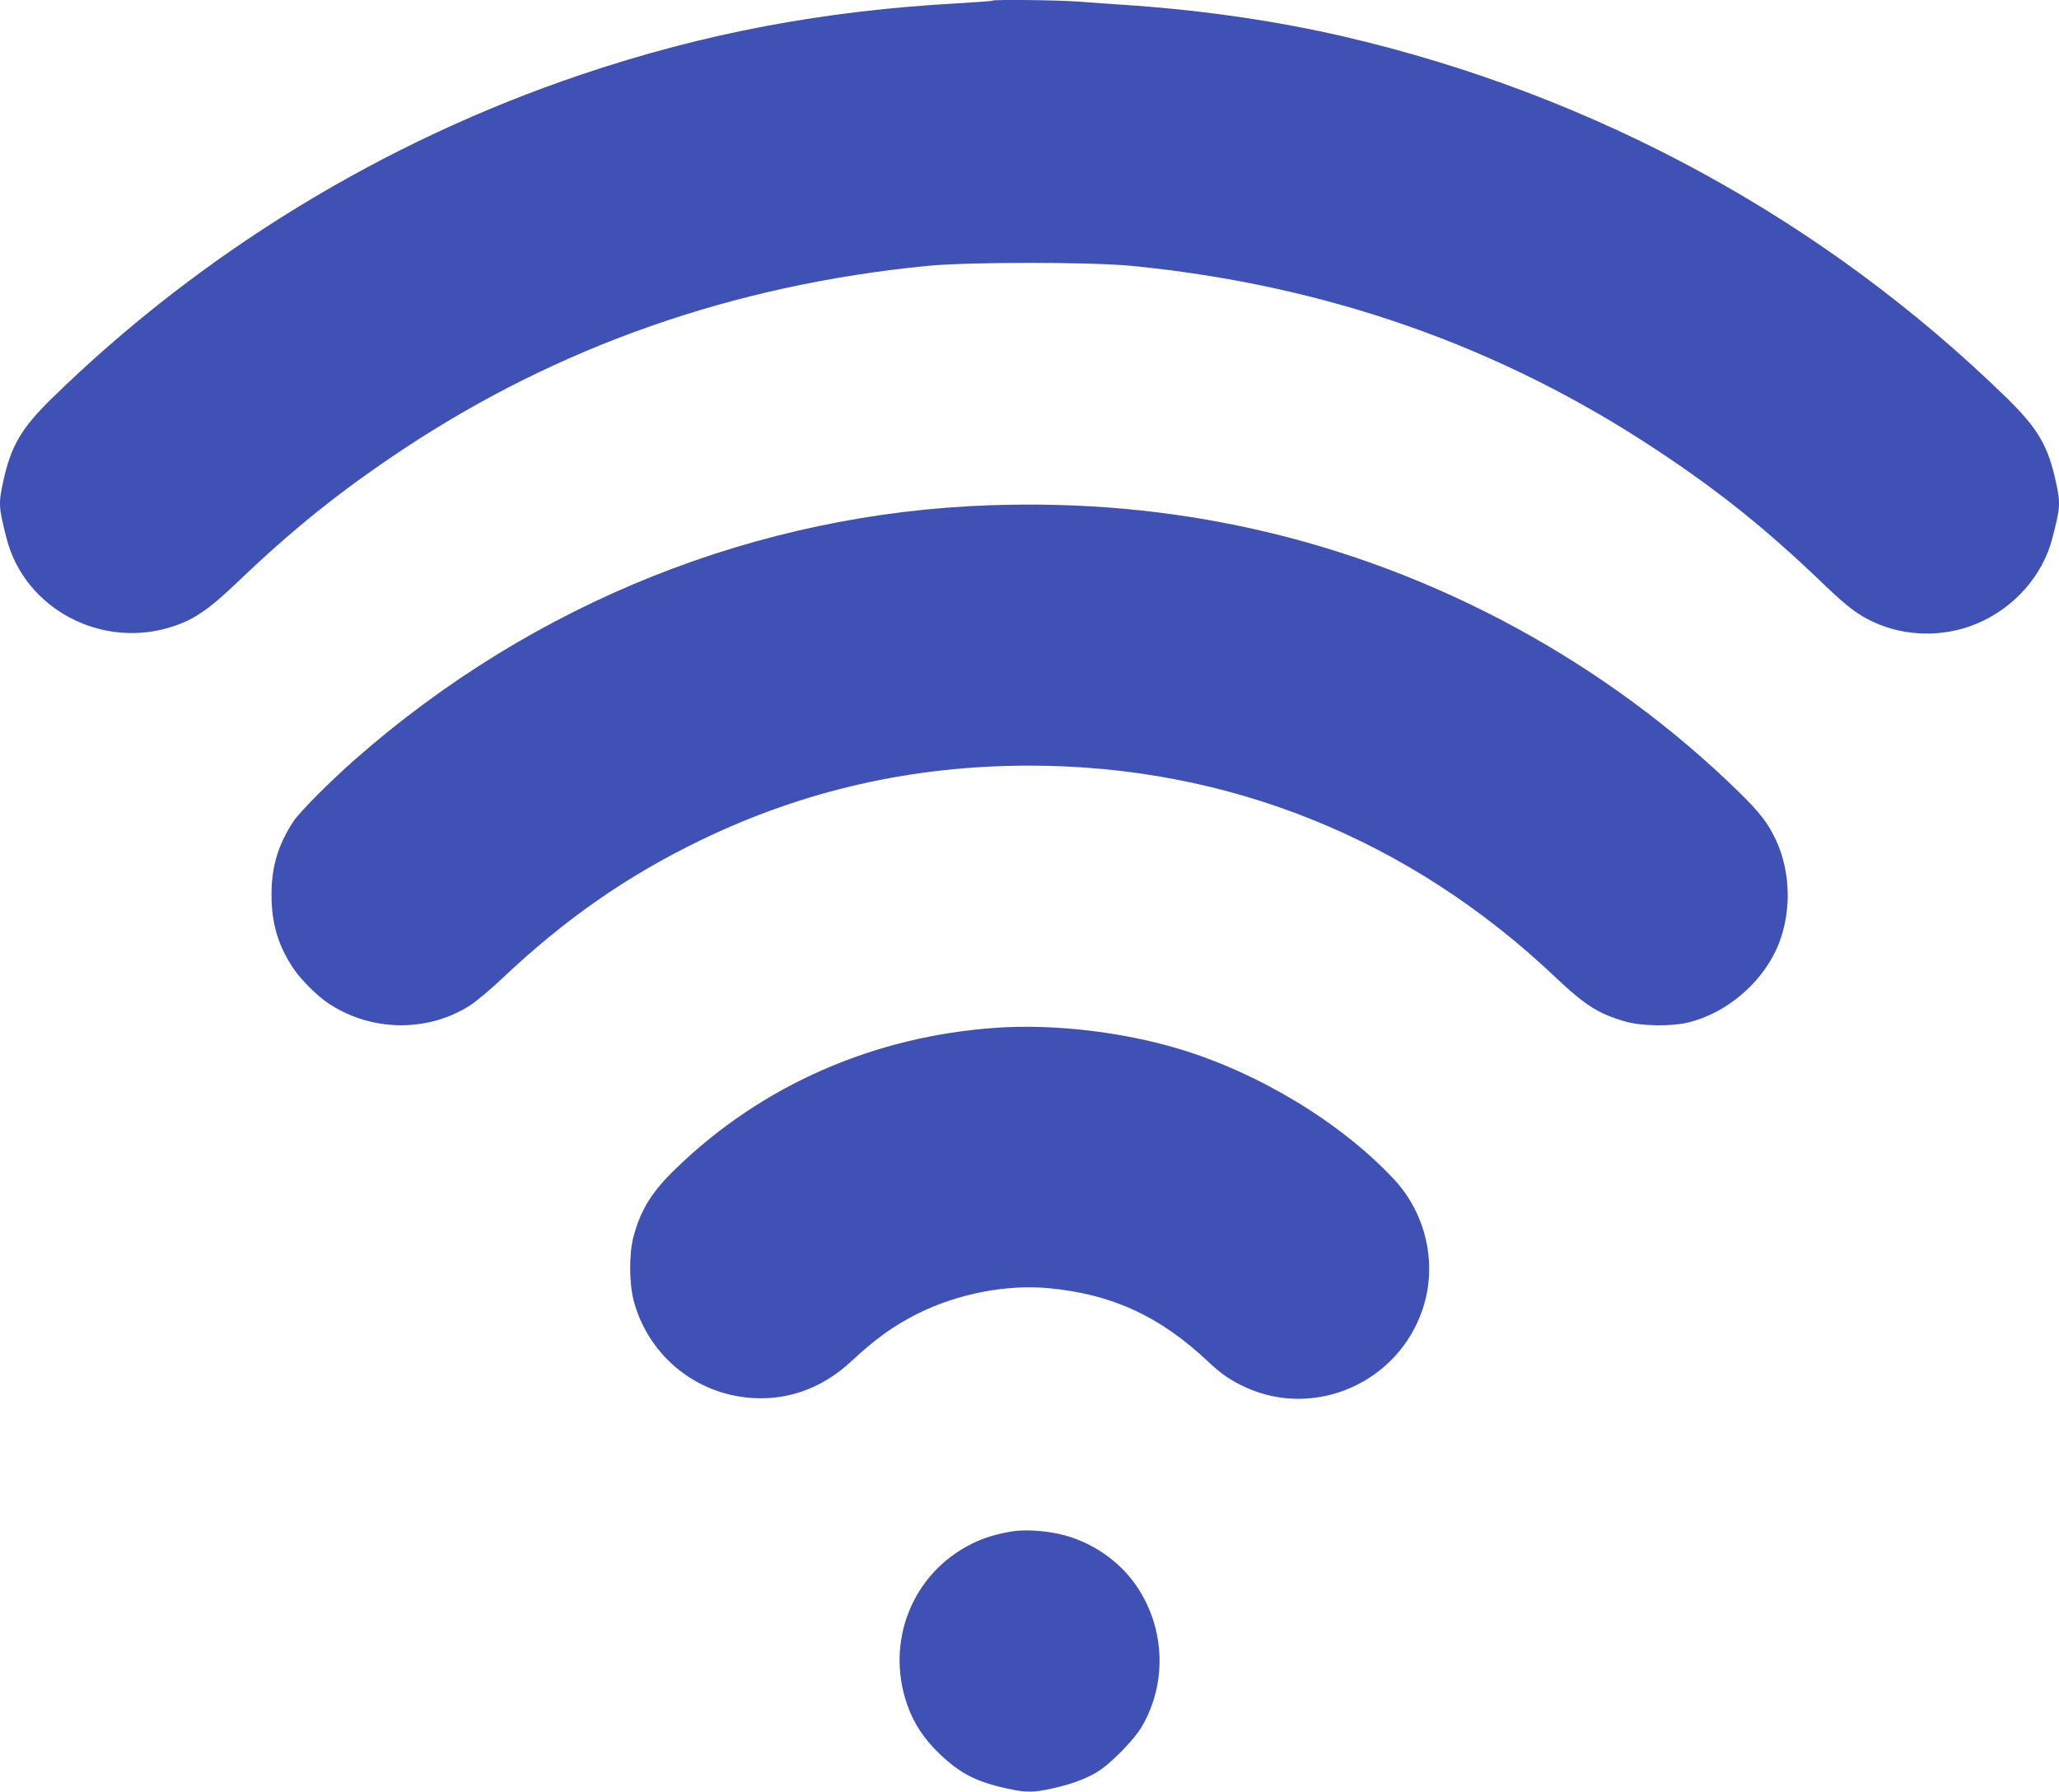 <?xml version="1.0" standalone="no"?>
<!DOCTYPE svg PUBLIC "-//W3C//DTD SVG 20010904//EN"
 "http://www.w3.org/TR/2001/REC-SVG-20010904/DTD/svg10.dtd">
<svg version="1.0" xmlns="http://www.w3.org/2000/svg"
 width="1280pt" height="1114pt" viewBox="0 0 1280 1114"
 preserveAspectRatio="xMidYMid meet">
<g transform="translate(0,1114) scale(0.1,-0.1)"
fill="#3f51b5" stroke="none">
<path d="M6169 11136 c-2 -3 -94 -9 -204 -16 -845 -46 -1587 -186 -2350 -443
-1236 -417 -2370 -1111 -3294 -2015 -189 -185 -253 -295 -301 -515 -30 -137
-29 -160 21 -355 114 -443 602 -696 1045 -543 126 43 216 106 382 264 352 337
643 571 1037 833 970 643 2057 1023 3260 1141 258 25 1012 25 1270 0 1204
-118 2286 -497 3260 -1142 392 -259 685 -494 1041 -836 149 -143 215 -193 317
-239 196 -89 433 -92 634 -8 232 96 412 299 471 530 51 195 52 218 22 355 -48
221 -112 330 -303 517 -1138 1111 -2562 1887 -4128 2250 -403 93 -849 159
-1292 191 -117 8 -275 19 -352 25 -137 10 -527 14 -536 6z"/>
<path d="M6160 7999 c-1451 -49 -2841 -604 -3950 -1578 -158 -139 -344 -326
-384 -385 -97 -146 -139 -285 -138 -461 0 -179 43 -320 140 -462 46 -67 147
-167 212 -210 263 -176 610 -183 874 -19 42 26 135 104 208 173 390 369 775
637 1233 859 643 311 1318 464 2045 464 1233 0 2365 -456 3273 -1319 182 -172
266 -225 435 -273 99 -28 283 -30 387 -5 230 56 444 233 546 450 97 209 97
476 -1 685 -49 105 -97 167 -228 296 -823 806 -1883 1382 -3009 1635 -536 120
-1070 169 -1643 150z"/>
<path d="M6190 4750 c-757 -53 -1448 -355 -1980 -867 -157 -150 -226 -261
-272 -432 -28 -107 -27 -286 1 -396 86 -327 363 -566 698 -603 241 -27 466 50
651 221 155 144 266 224 417 300 249 124 552 183 816 158 392 -37 690 -174
989 -456 81 -77 142 -118 233 -160 433 -198 949 30 1101 486 93 277 23 591
-177 806 -329 353 -841 663 -1338 812 -356 107 -784 156 -1139 131z"/>
<path d="M6298 1620 c-97 -15 -180 -40 -253 -76 -370 -181 -543 -605 -406
-1000 40 -117 106 -217 204 -310 128 -121 226 -172 420 -214 114 -25 160 -25
274 0 116 25 207 58 280 101 82 48 231 199 281 284 157 268 146 608 -29 869
-108 163 -290 286 -484 329 -92 21 -216 28 -287 17z"/>
</g>
</svg>
